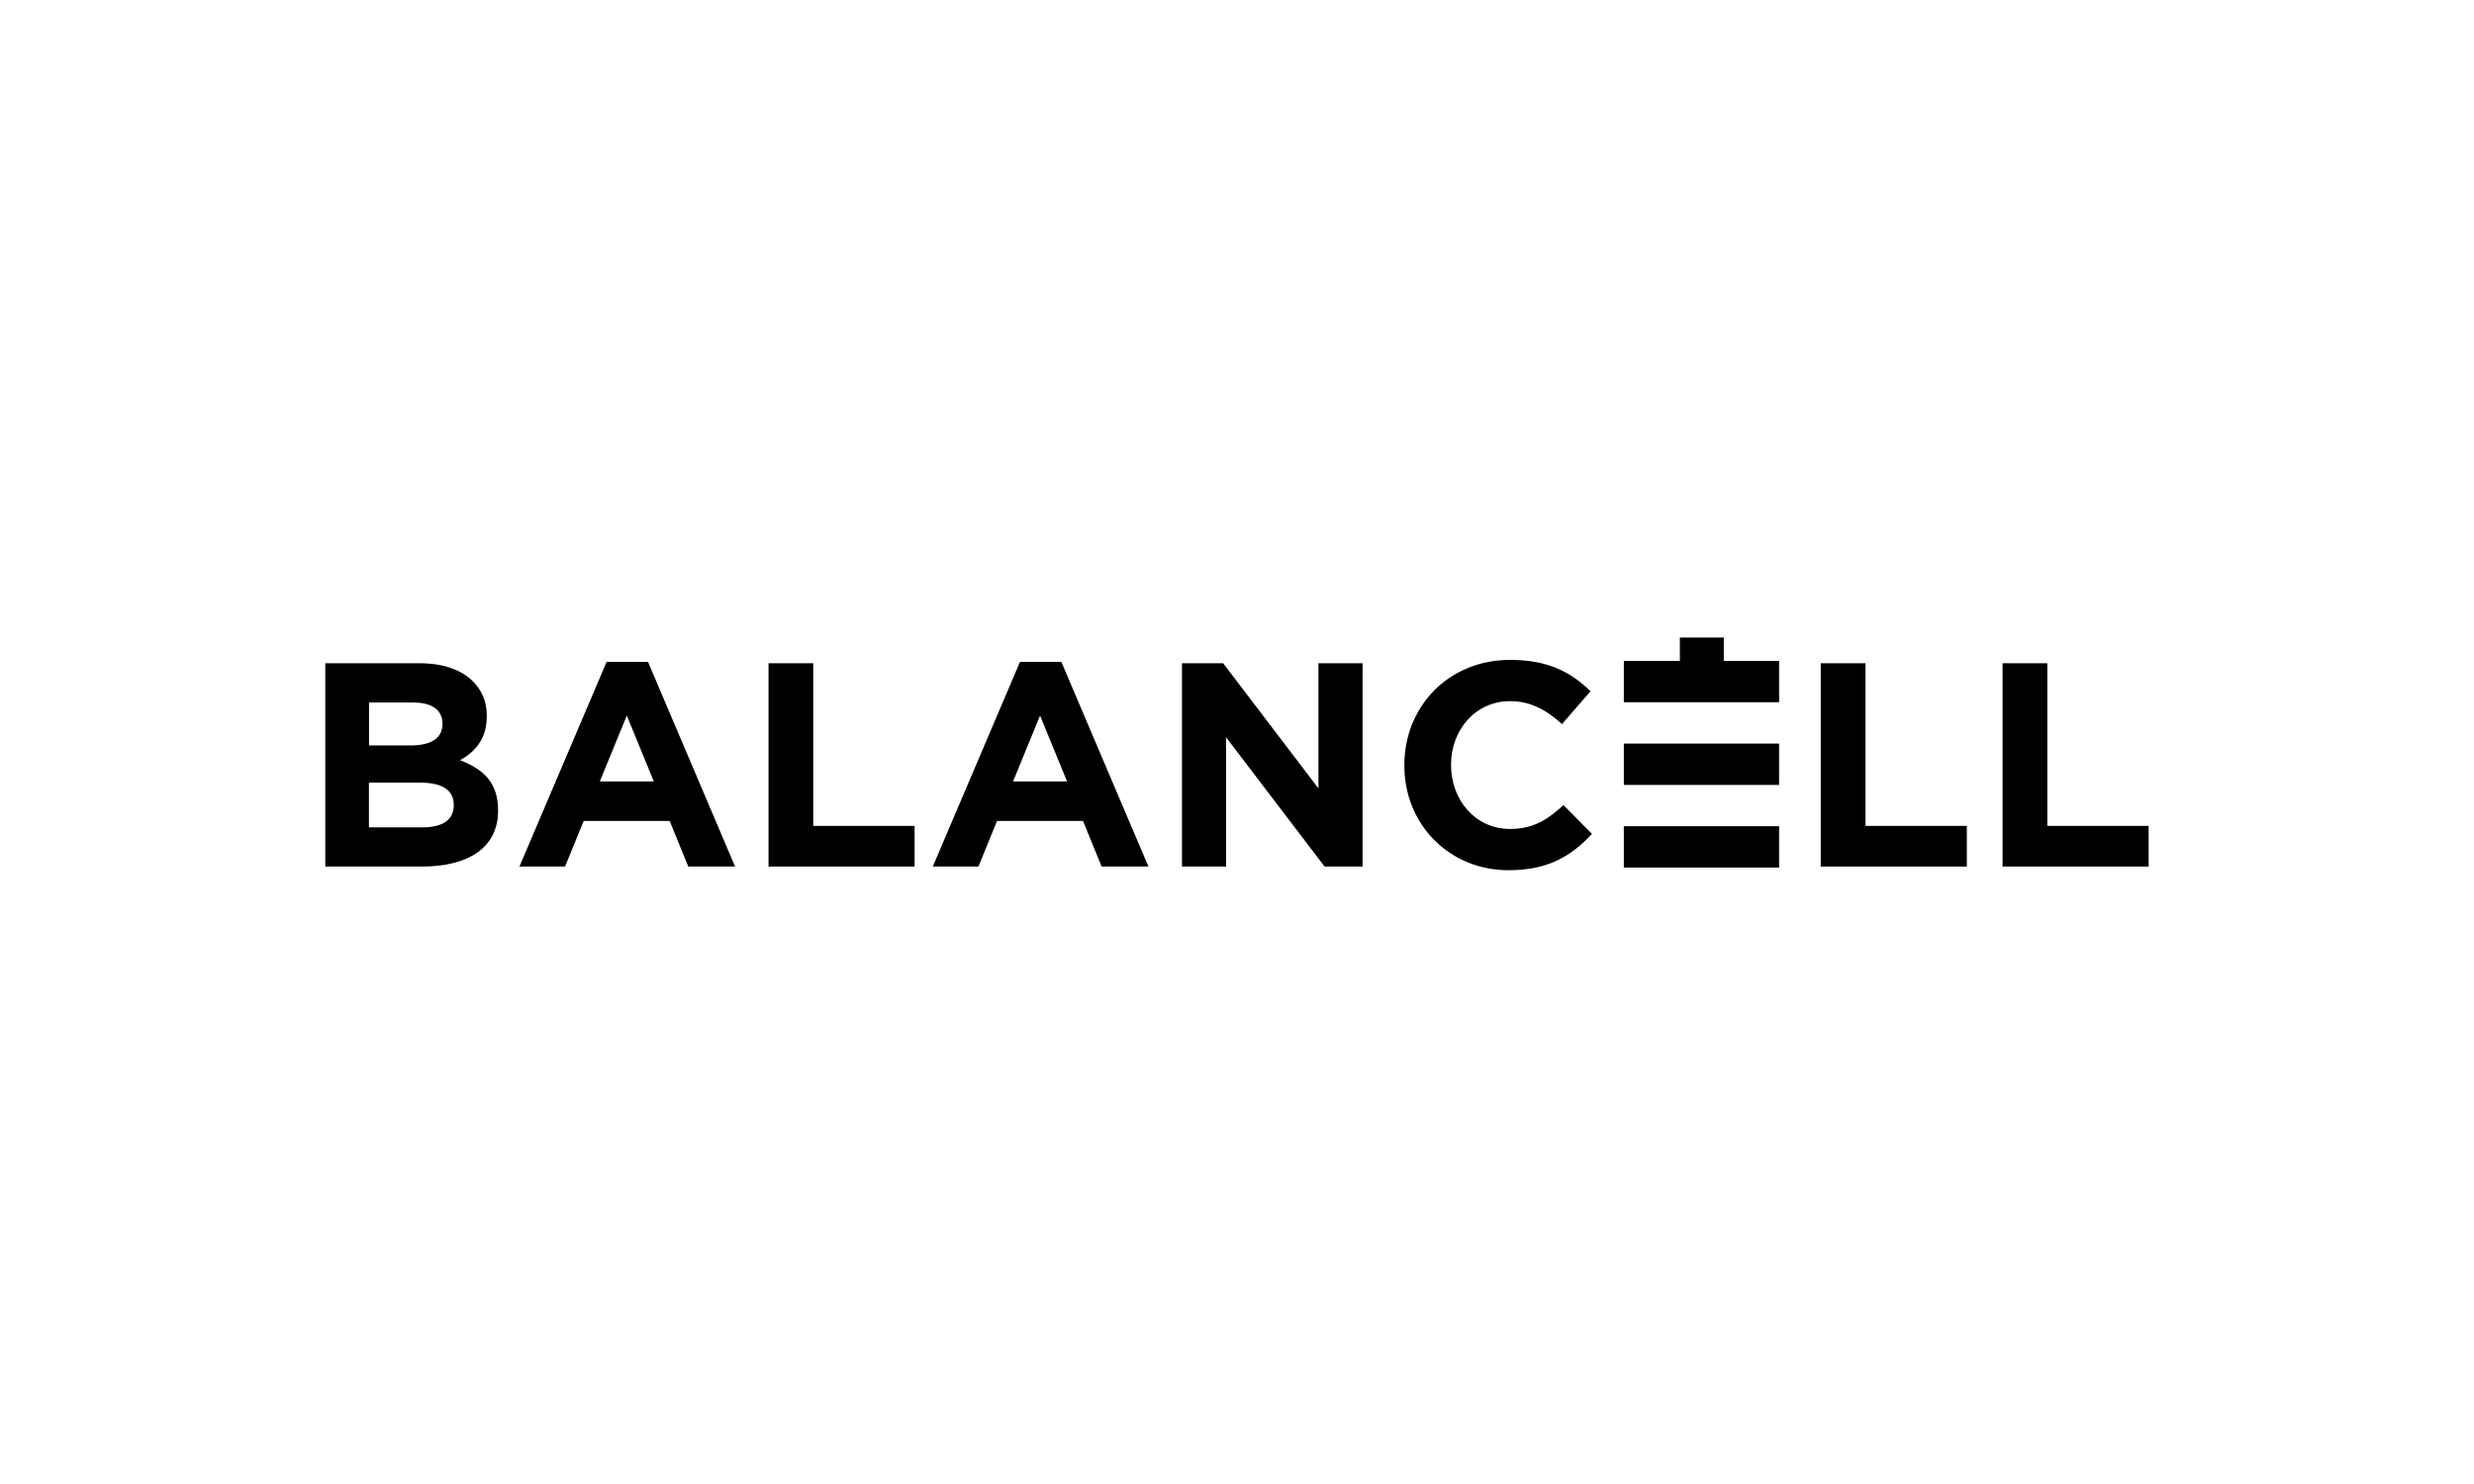 <?xml version="1.0" encoding="UTF-8"?><svg id="Layer_1" xmlns="http://www.w3.org/2000/svg" viewBox="0 0 250 150"><path d="M32.87,67.04h9.54c2.35,0,4.2.65,5.37,1.82.94.94,1.41,2.08,1.41,3.49v.06c0,2.32-1.23,3.61-2.7,4.43,2.38.91,3.84,2.29,3.84,5.05v.06c0,3.76-3.05,5.64-7.69,5.64h-9.77v-20.55ZM41.45,75.35c2,0,3.26-.65,3.26-2.17v-.06c0-1.35-1.06-2.11-2.96-2.11h-4.46v4.34h4.17ZM42.65,83.63c2,0,3.2-.7,3.2-2.23v-.06c0-1.38-1.03-2.23-3.35-2.23h-5.22v4.52h5.37Z"/><path d="M61.31,66.9h4.17l8.8,20.69h-4.73l-1.88-4.61h-8.69l-1.88,4.61h-4.61l8.81-20.69ZM66.07,78.99l-2.73-6.66-2.73,6.66h5.46Z"/><path d="M77.66,67.04h4.52v16.44h10.24v4.11h-14.76v-20.55Z"/><path d="M103.08,66.9h4.17l8.8,20.69h-4.73l-1.88-4.61h-8.69l-1.88,4.61h-4.61l8.81-20.69ZM107.83,78.99l-2.73-6.66-2.73,6.66h5.46Z"/><path d="M119.43,67.04h4.17l9.63,12.65v-12.65h4.46v20.55h-3.84l-9.95-13.06v13.06h-4.46v-20.55Z"/><path d="M141.91,77.38v-.06c0-5.84,4.4-10.62,10.71-10.62,3.87,0,6.19,1.29,8.1,3.17l-2.88,3.32c-1.58-1.44-3.2-2.32-5.25-2.32-3.46,0-5.96,2.88-5.96,6.4v.06c0,3.52,2.44,6.46,5.96,6.46,2.35,0,3.79-.94,5.4-2.41l2.88,2.91c-2.11,2.26-4.46,3.67-8.42,3.67-6.05,0-10.54-4.67-10.54-10.57Z"/><path d="M183.99,67.04h4.52v16.44h10.24v4.11h-14.76v-20.55Z"/><path d="M202.36,67.04h4.52v16.44h10.24v4.11h-14.76v-20.55Z"/><rect x="164.09" y="83.51" width="15.69" height="4.18"/><rect x="164.09" y="75.16" width="15.69" height="4.18"/><rect x="164.09" y="66.8" width="15.69" height="4.18"/><rect x="169.75" y="64.44" width="4.44" height="2.36"/></svg>